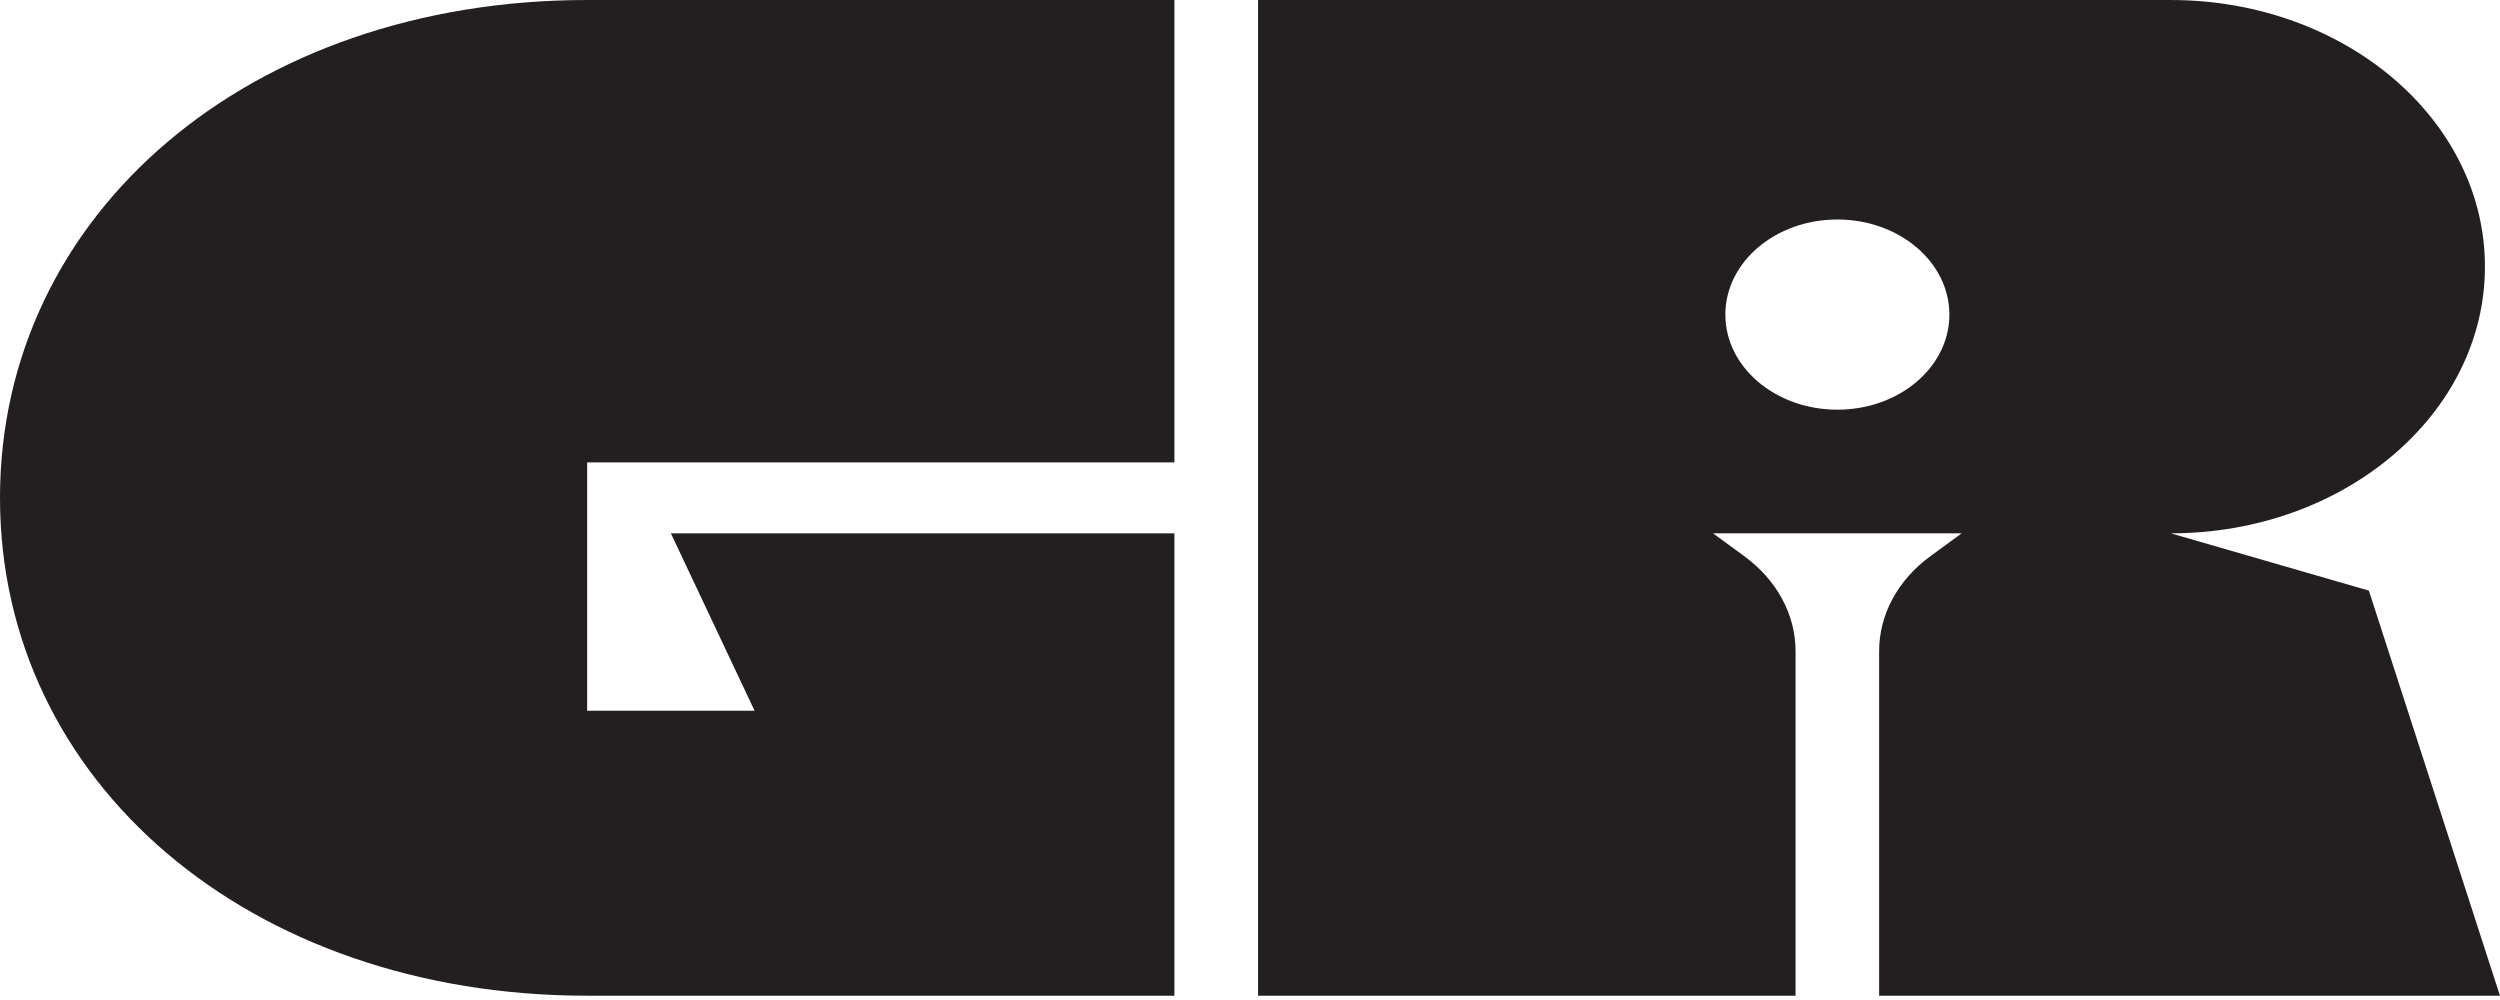 <svg width="120" height="48" viewBox="0 0 120 48" fill="none" xmlns="http://www.w3.org/2000/svg">
<path d="M83.708 26.684L82.224 25.6H94.16L92.676 26.684C91.099 27.829 90.198 29.496 90.198 31.255V47.794H119.998L113.706 28.35L104.199 25.6C112.526 25.6 119.277 19.869 119.277 12.8C119.277 5.732 112.526 0.001 104.199 0.001H60.387V47.795H86.187V31.256C86.187 29.497 85.285 27.83 83.708 26.686V26.684ZM88.194 10.536C91.163 10.536 93.57 12.579 93.57 15.101C93.57 17.622 91.163 19.665 88.194 19.665C85.224 19.665 82.817 17.622 82.817 15.101C82.817 12.579 85.224 10.536 88.194 10.536Z" fill="#231F20"/>
<path d="M56.372 22.194V0H28.184C11.999 0 0 10.241 0 23.897C0 37.553 11.999 47.794 28.184 47.794H56.372V25.6H32.202L36.219 34.114H28.184V22.194H56.372Z" fill="#231F20"/>
</svg>
